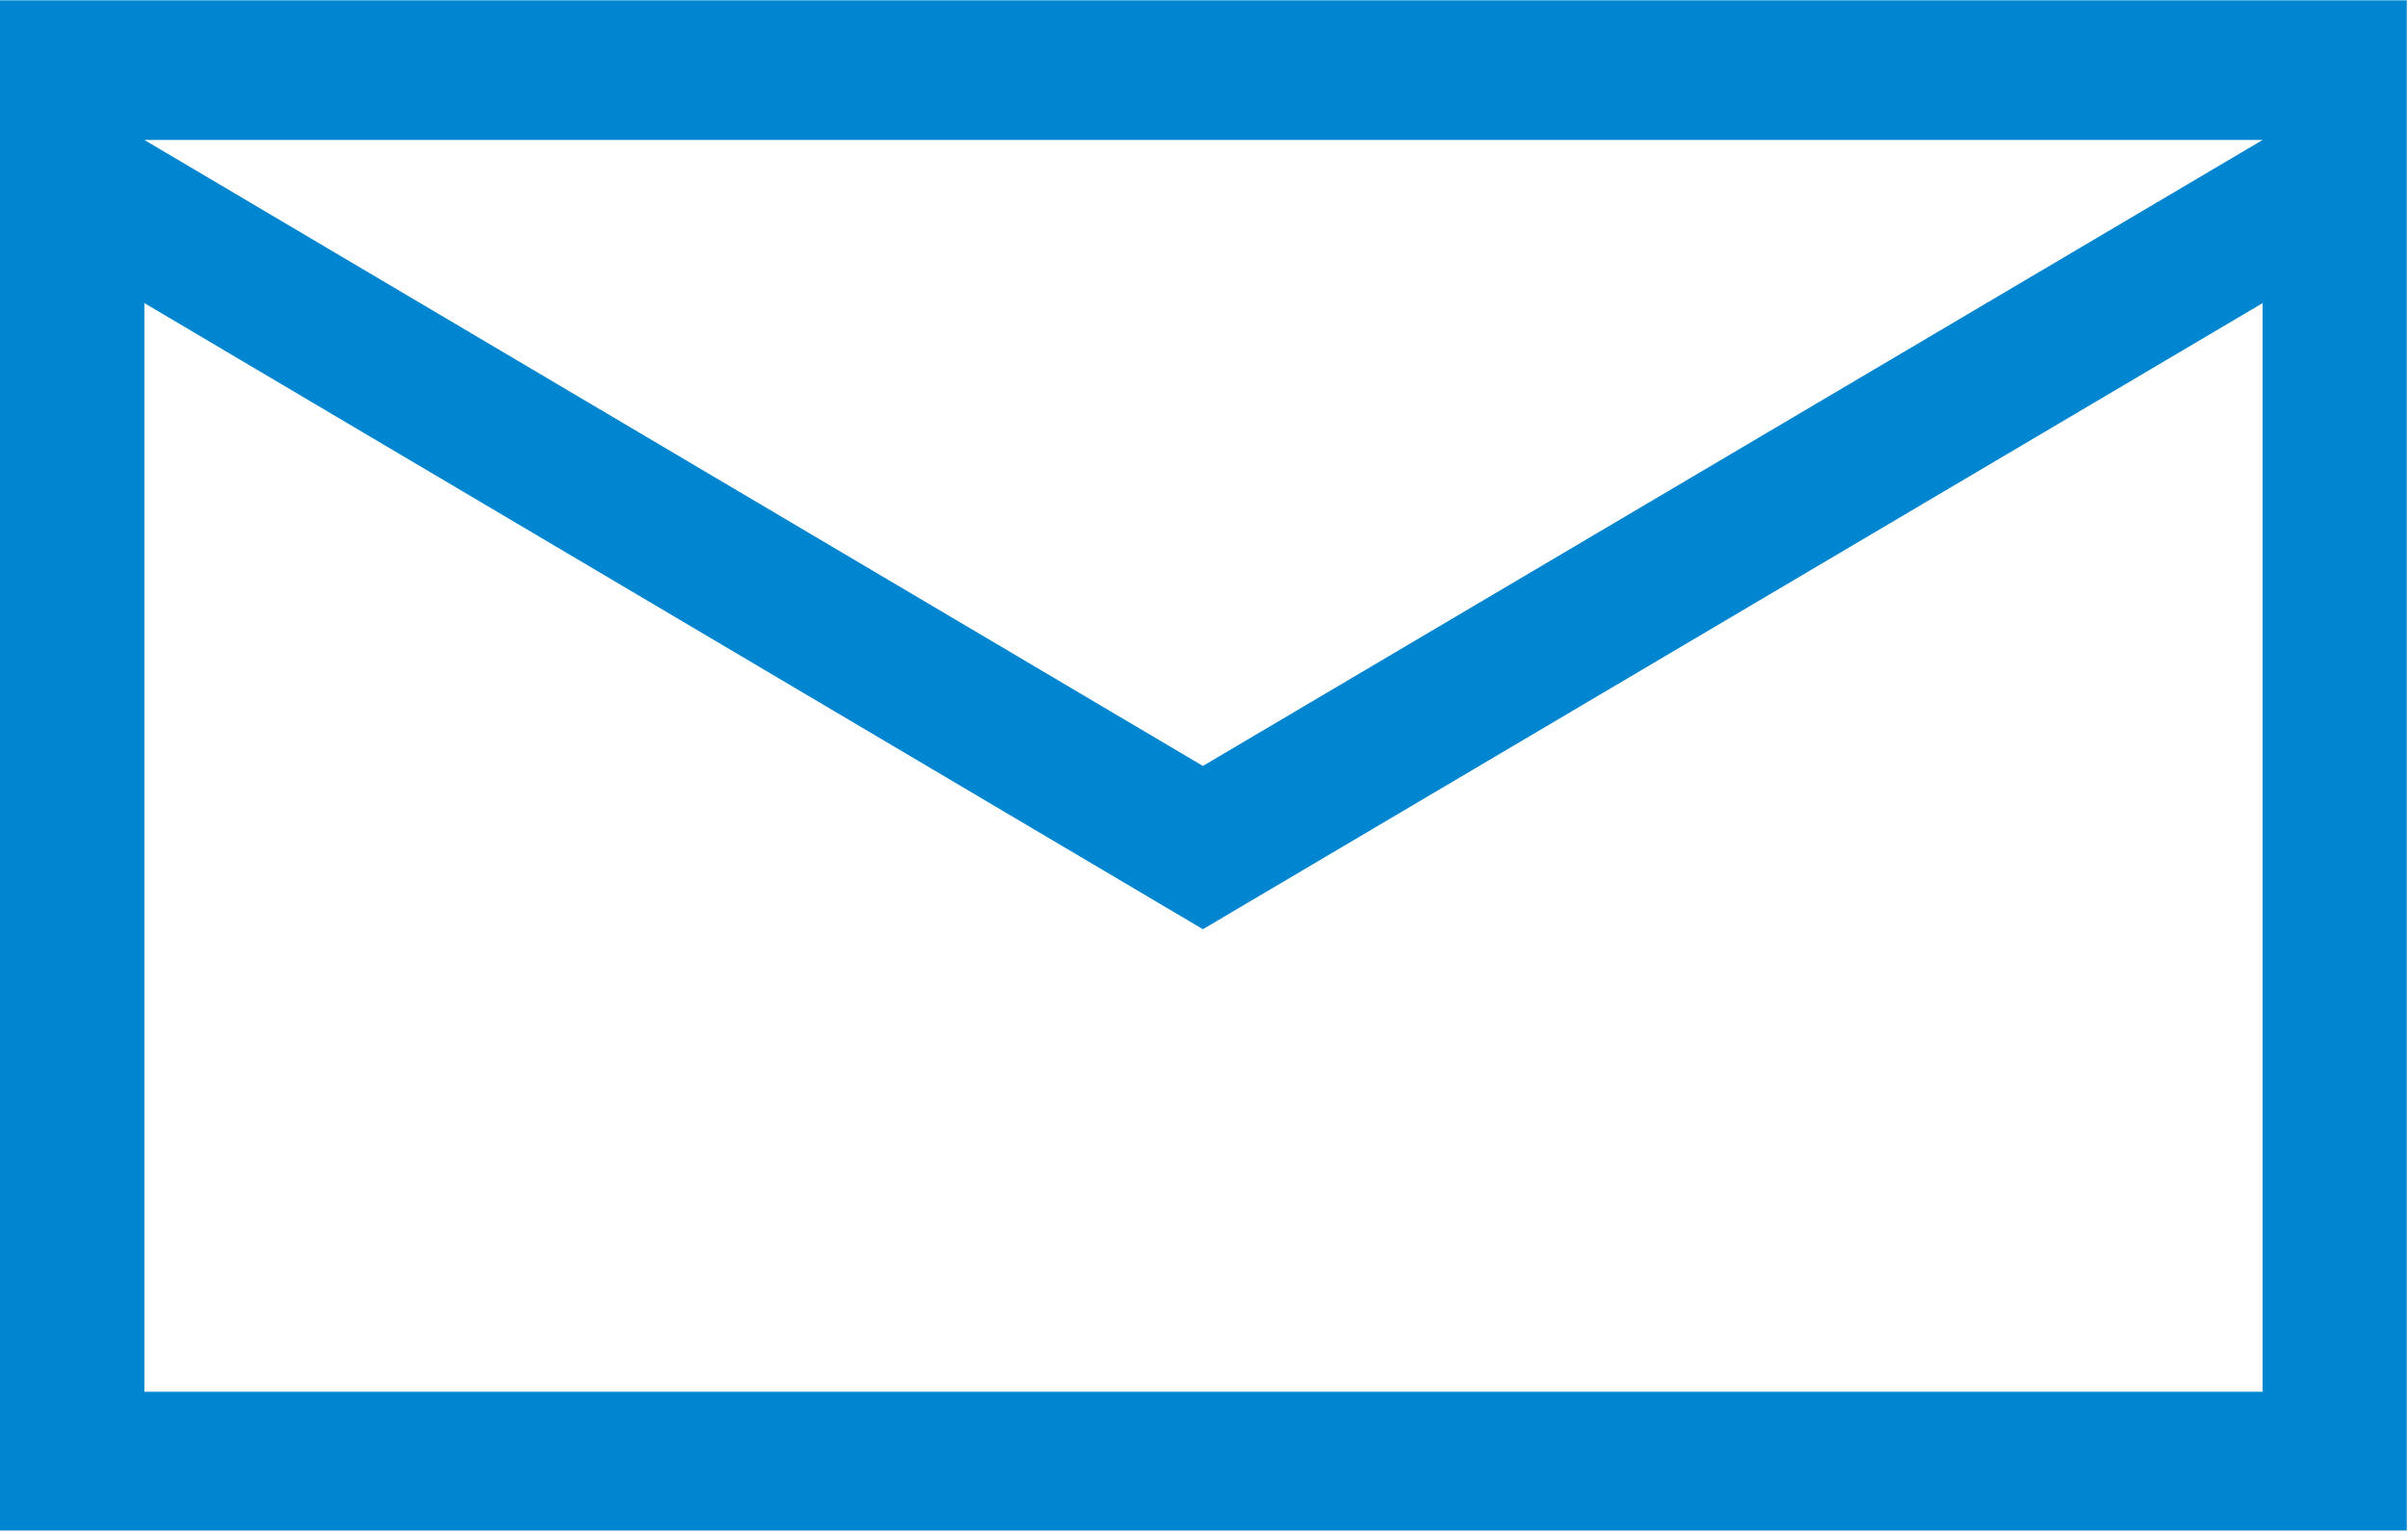 <svg 
 xmlns="http://www.w3.org/2000/svg"
 xmlns:xlink="http://www.w3.org/1999/xlink"
 width="22px" height="14px">
<path fill-rule="evenodd"  fill="rgb(0, 133, 208)"
 d="M-0.008,13.987 L-0.008,0.003 L21.989,0.003 L21.989,13.987 L-0.008,13.987 M1.319,12.719 L20.672,12.719 L20.672,2.770 L10.990,8.492 L1.319,2.770 L1.319,12.719 M10.990,7.000 L20.672,1.279 L1.319,1.279 L10.990,7.000 "/>
</svg>